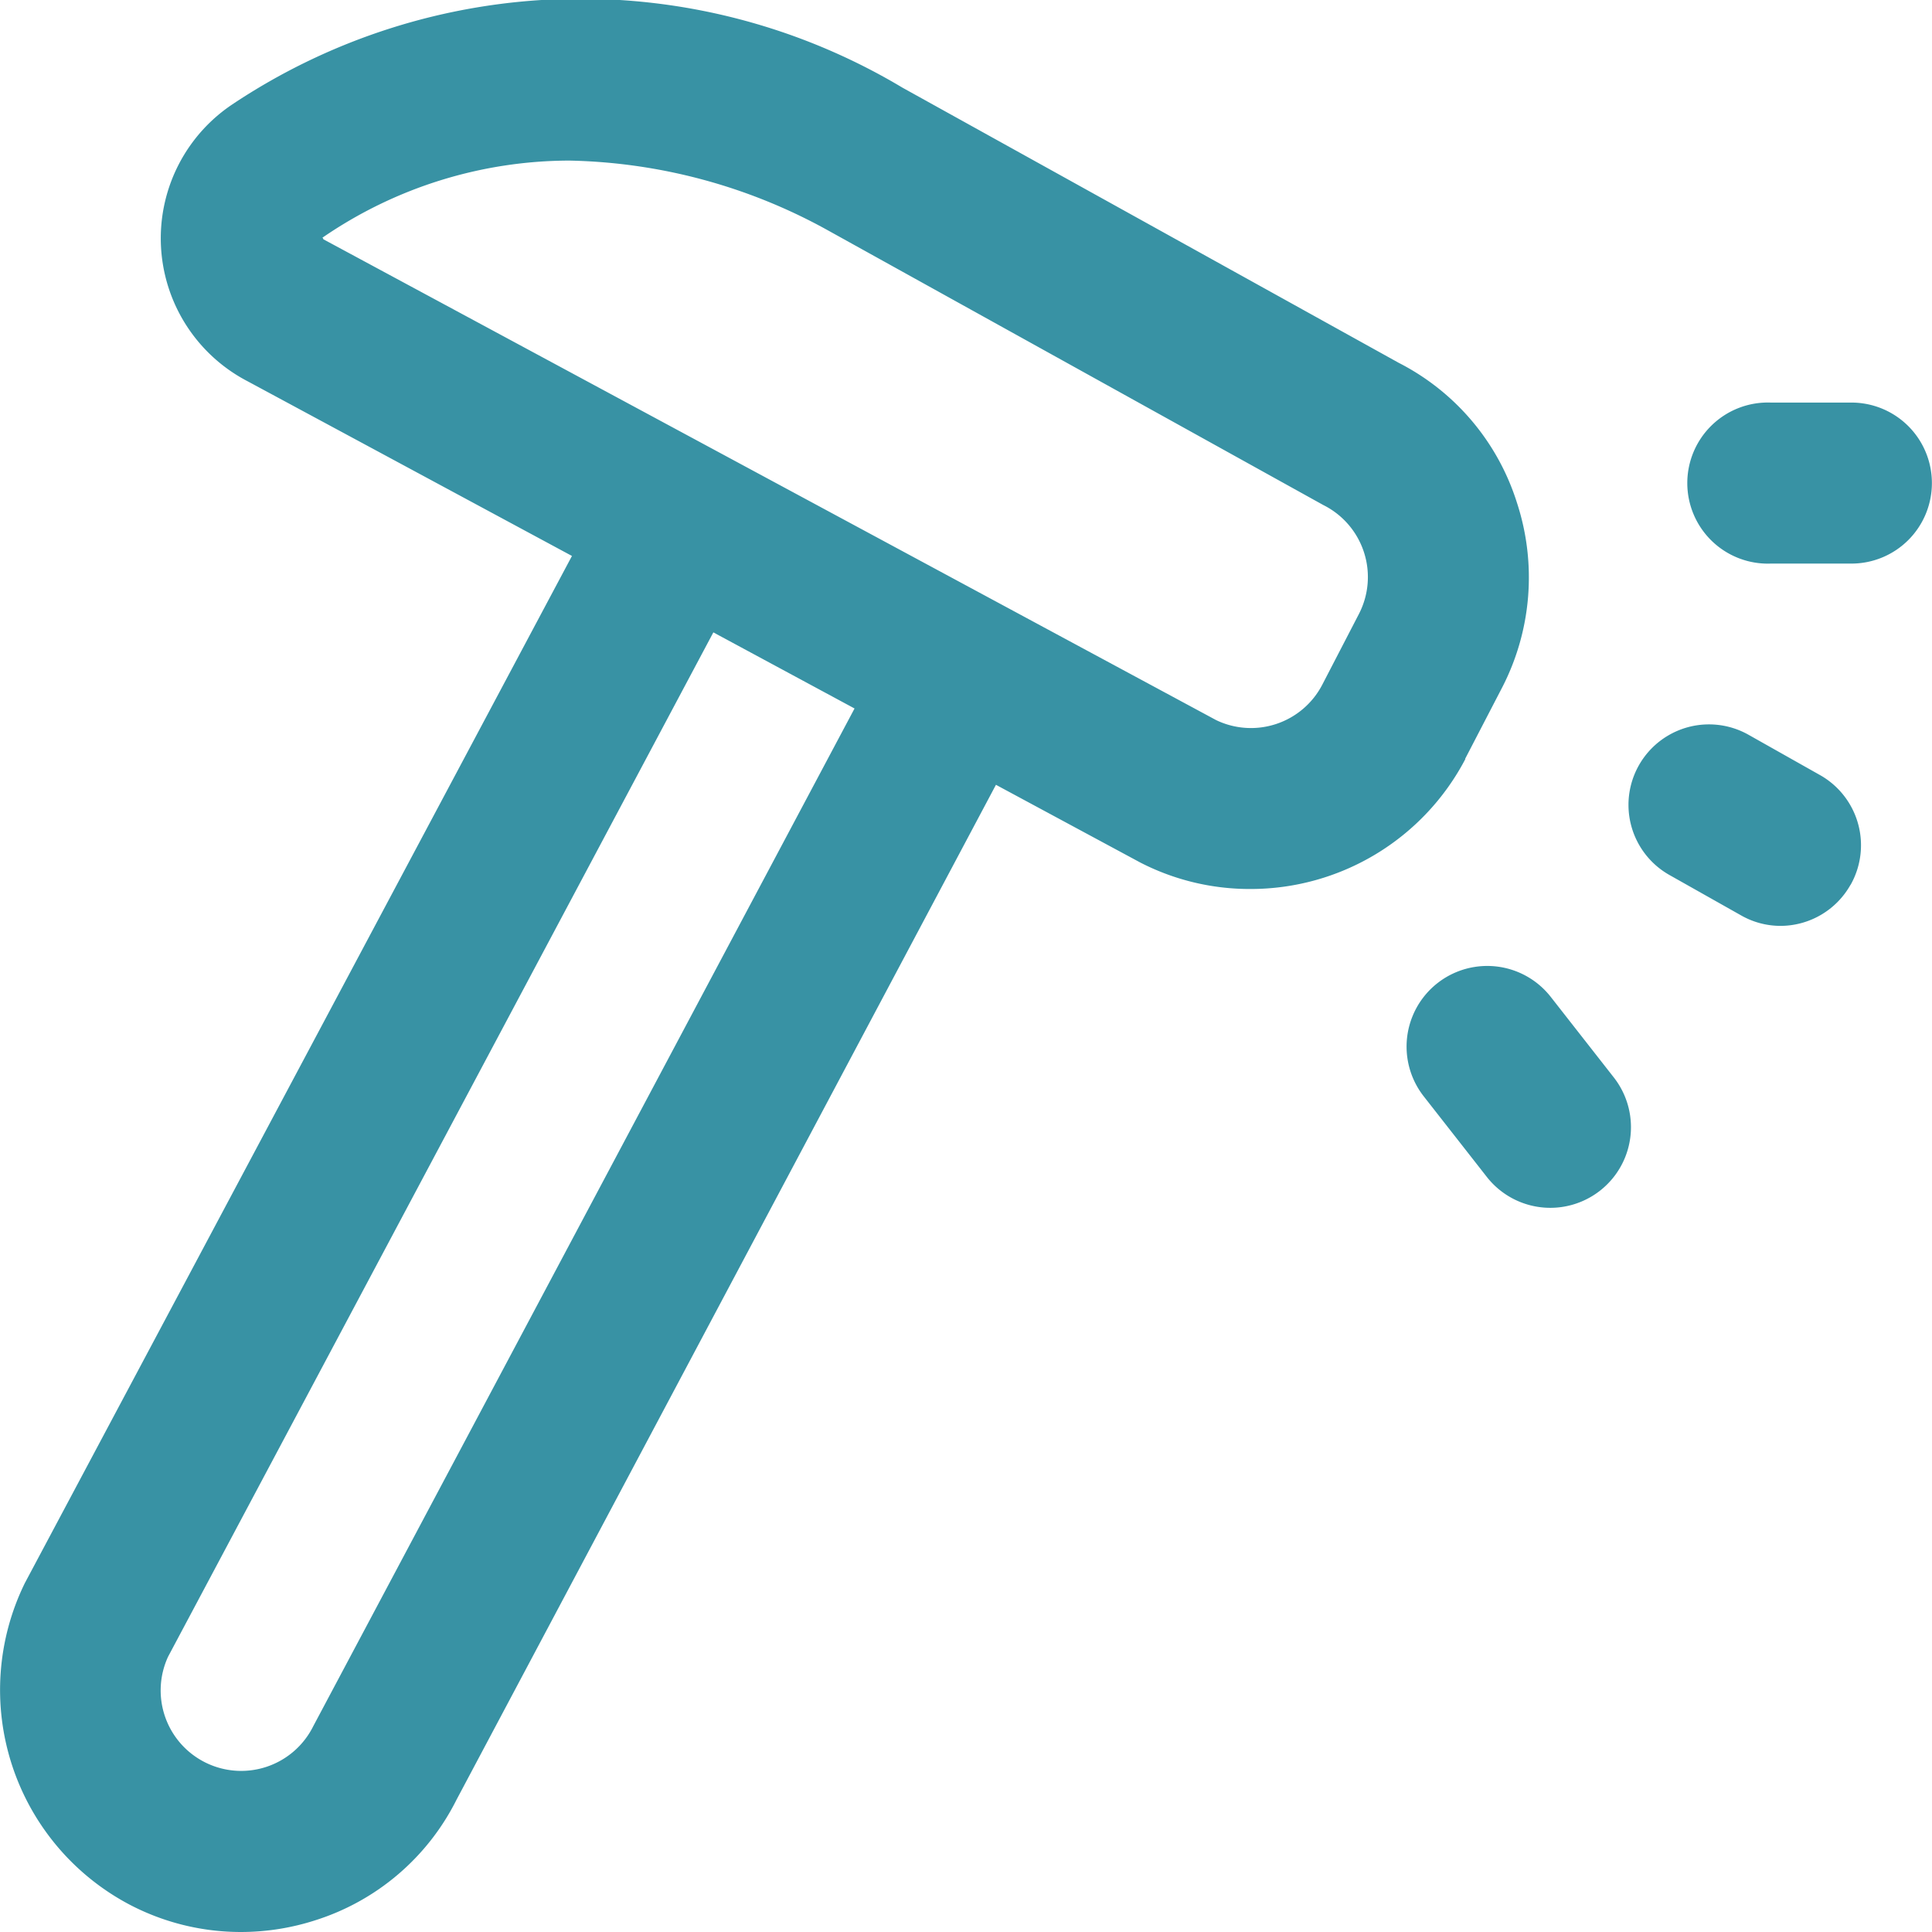 <svg xmlns="http://www.w3.org/2000/svg" width="18.227" height="18.228" viewBox="0 0 18.227 18.228">
  <path id="hammer-crash" d="M13.826,7.163,14.17,6.5a2.265,2.265,0,0,0,.145-1.755A2.236,2.236,0,0,0,13.2,3.426L8.518.83A5.917,5.917,0,0,0,2.194.989,1.52,1.52,0,0,0,2.34,3.6L5.4,5.248.239,14.937a2.29,2.29,0,0,0,.99,3.036,2.262,2.262,0,0,0,1.047.257,2.291,2.291,0,0,0,.71-.113A2.247,2.247,0,0,0,4.31,16.984L9.4,7.407l1.365.735A2.256,2.256,0,0,0,11.8,8.39a2.287,2.287,0,0,0,2.029-1.227ZM2.959,16.289a.759.759,0,0,1-1.029.336.759.759,0,0,1-.34-.993L6.734,5.969l1.332.718ZM12.822,5.8l-.344.664a.758.758,0,0,1-1,.333L3.054,2.26s0-.011-.009-.014a4.122,4.122,0,0,1,2.331-.728A5.239,5.239,0,0,1,7.8,2.168l4.689,2.6a.759.759,0,0,1,.334,1.03Zm5.408-1.24a.759.759,0,0,1-.76.76h-.76a.76.76,0,1,1,0-1.519h.76A.759.759,0,0,1,18.23,4.558Zm-3,5.609a.759.759,0,1,1-1.2.936l-.595-.76a.759.759,0,0,1,1.2-.936l.595.76Zm2.232-1.818a.76.76,0,0,1-.662.387.752.752,0,0,1-.372-.1l-.674-.38A.759.759,0,1,1,16.5,6.935l.674.38A.76.76,0,0,1,17.464,8.349Z" transform="translate(-0.004 -0.003)" fill="#3892a4"/>
</svg>
